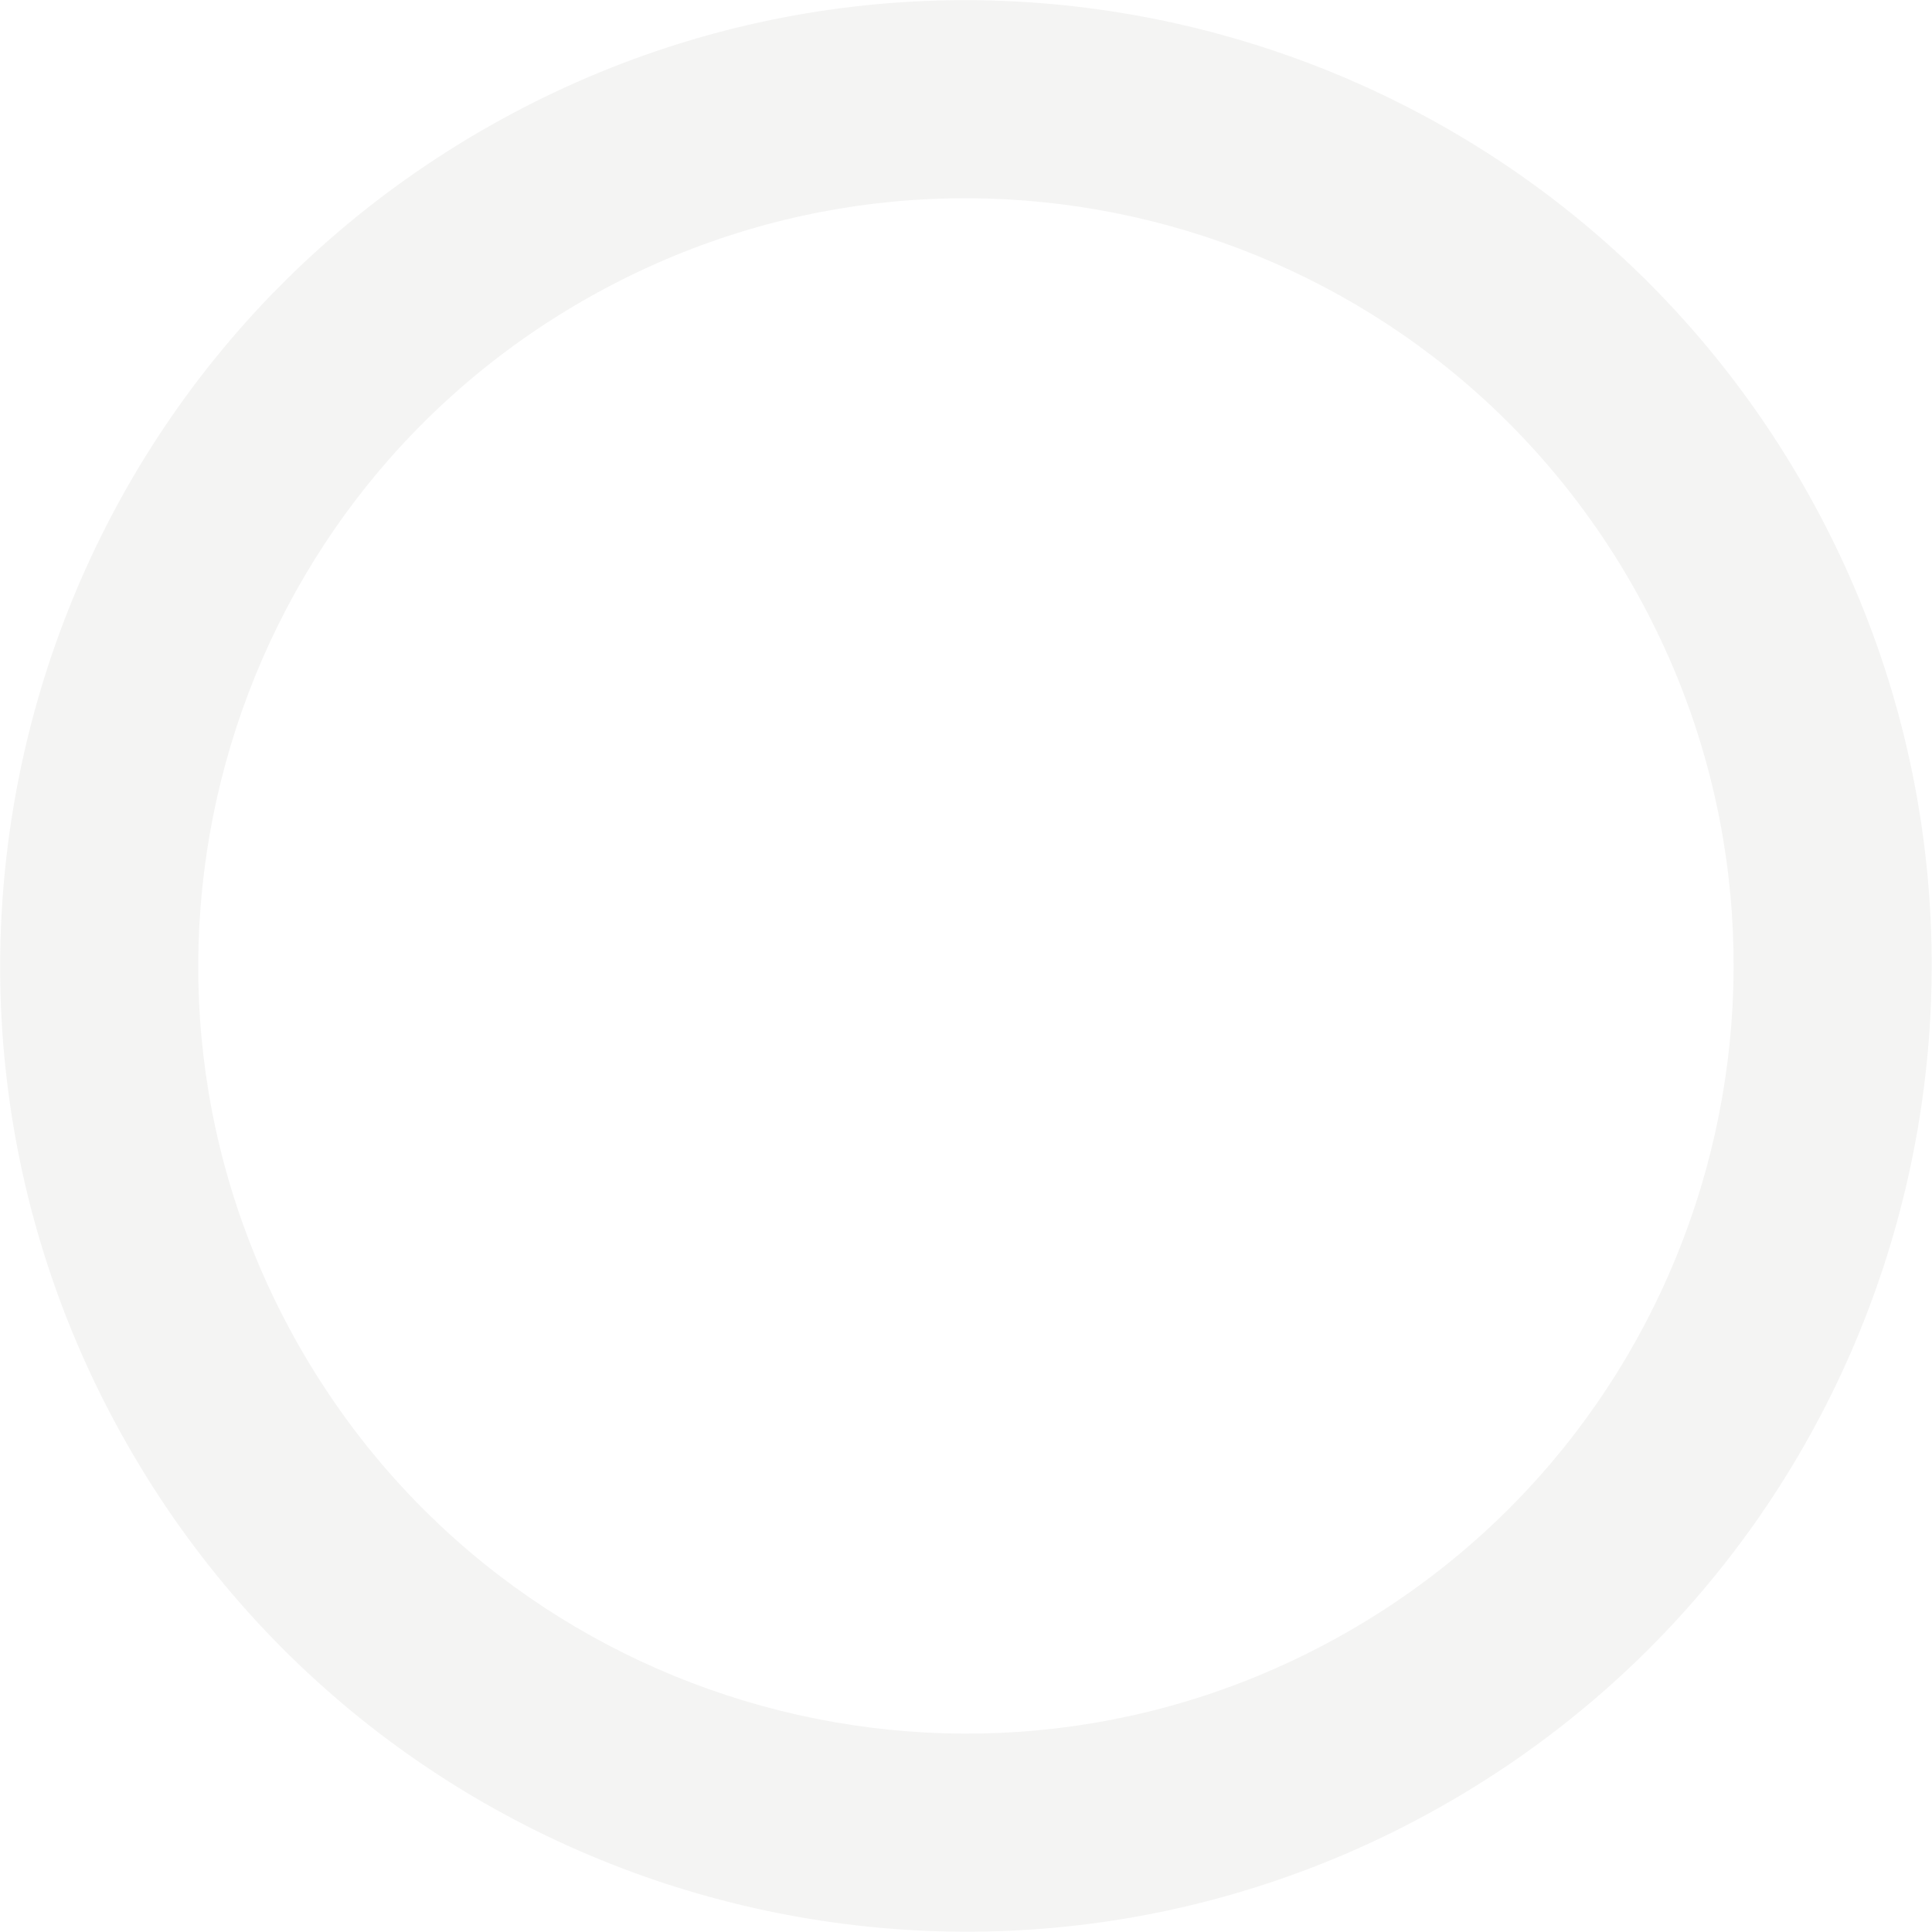 <?xml version="1.0" encoding="UTF-8"?> <svg xmlns="http://www.w3.org/2000/svg" width="617" height="617" viewBox="0 0 617 617" fill="none"><path opacity="0.06" d="M576.573 156.096C660.731 304.161 608.924 492.415 460.859 576.573C312.794 660.731 124.539 608.924 40.382 460.859C-43.776 312.794 8.031 124.539 156.096 40.381C304.161 -43.776 492.415 8.031 576.573 156.096ZM95.366 429.606C162.264 547.305 311.908 588.486 429.607 521.589C547.305 454.691 588.486 305.046 521.589 187.348C454.691 69.65 305.046 28.468 187.348 95.366C69.65 162.264 28.468 311.908 95.366 429.606Z" fill="#4A483C"></path></svg> 